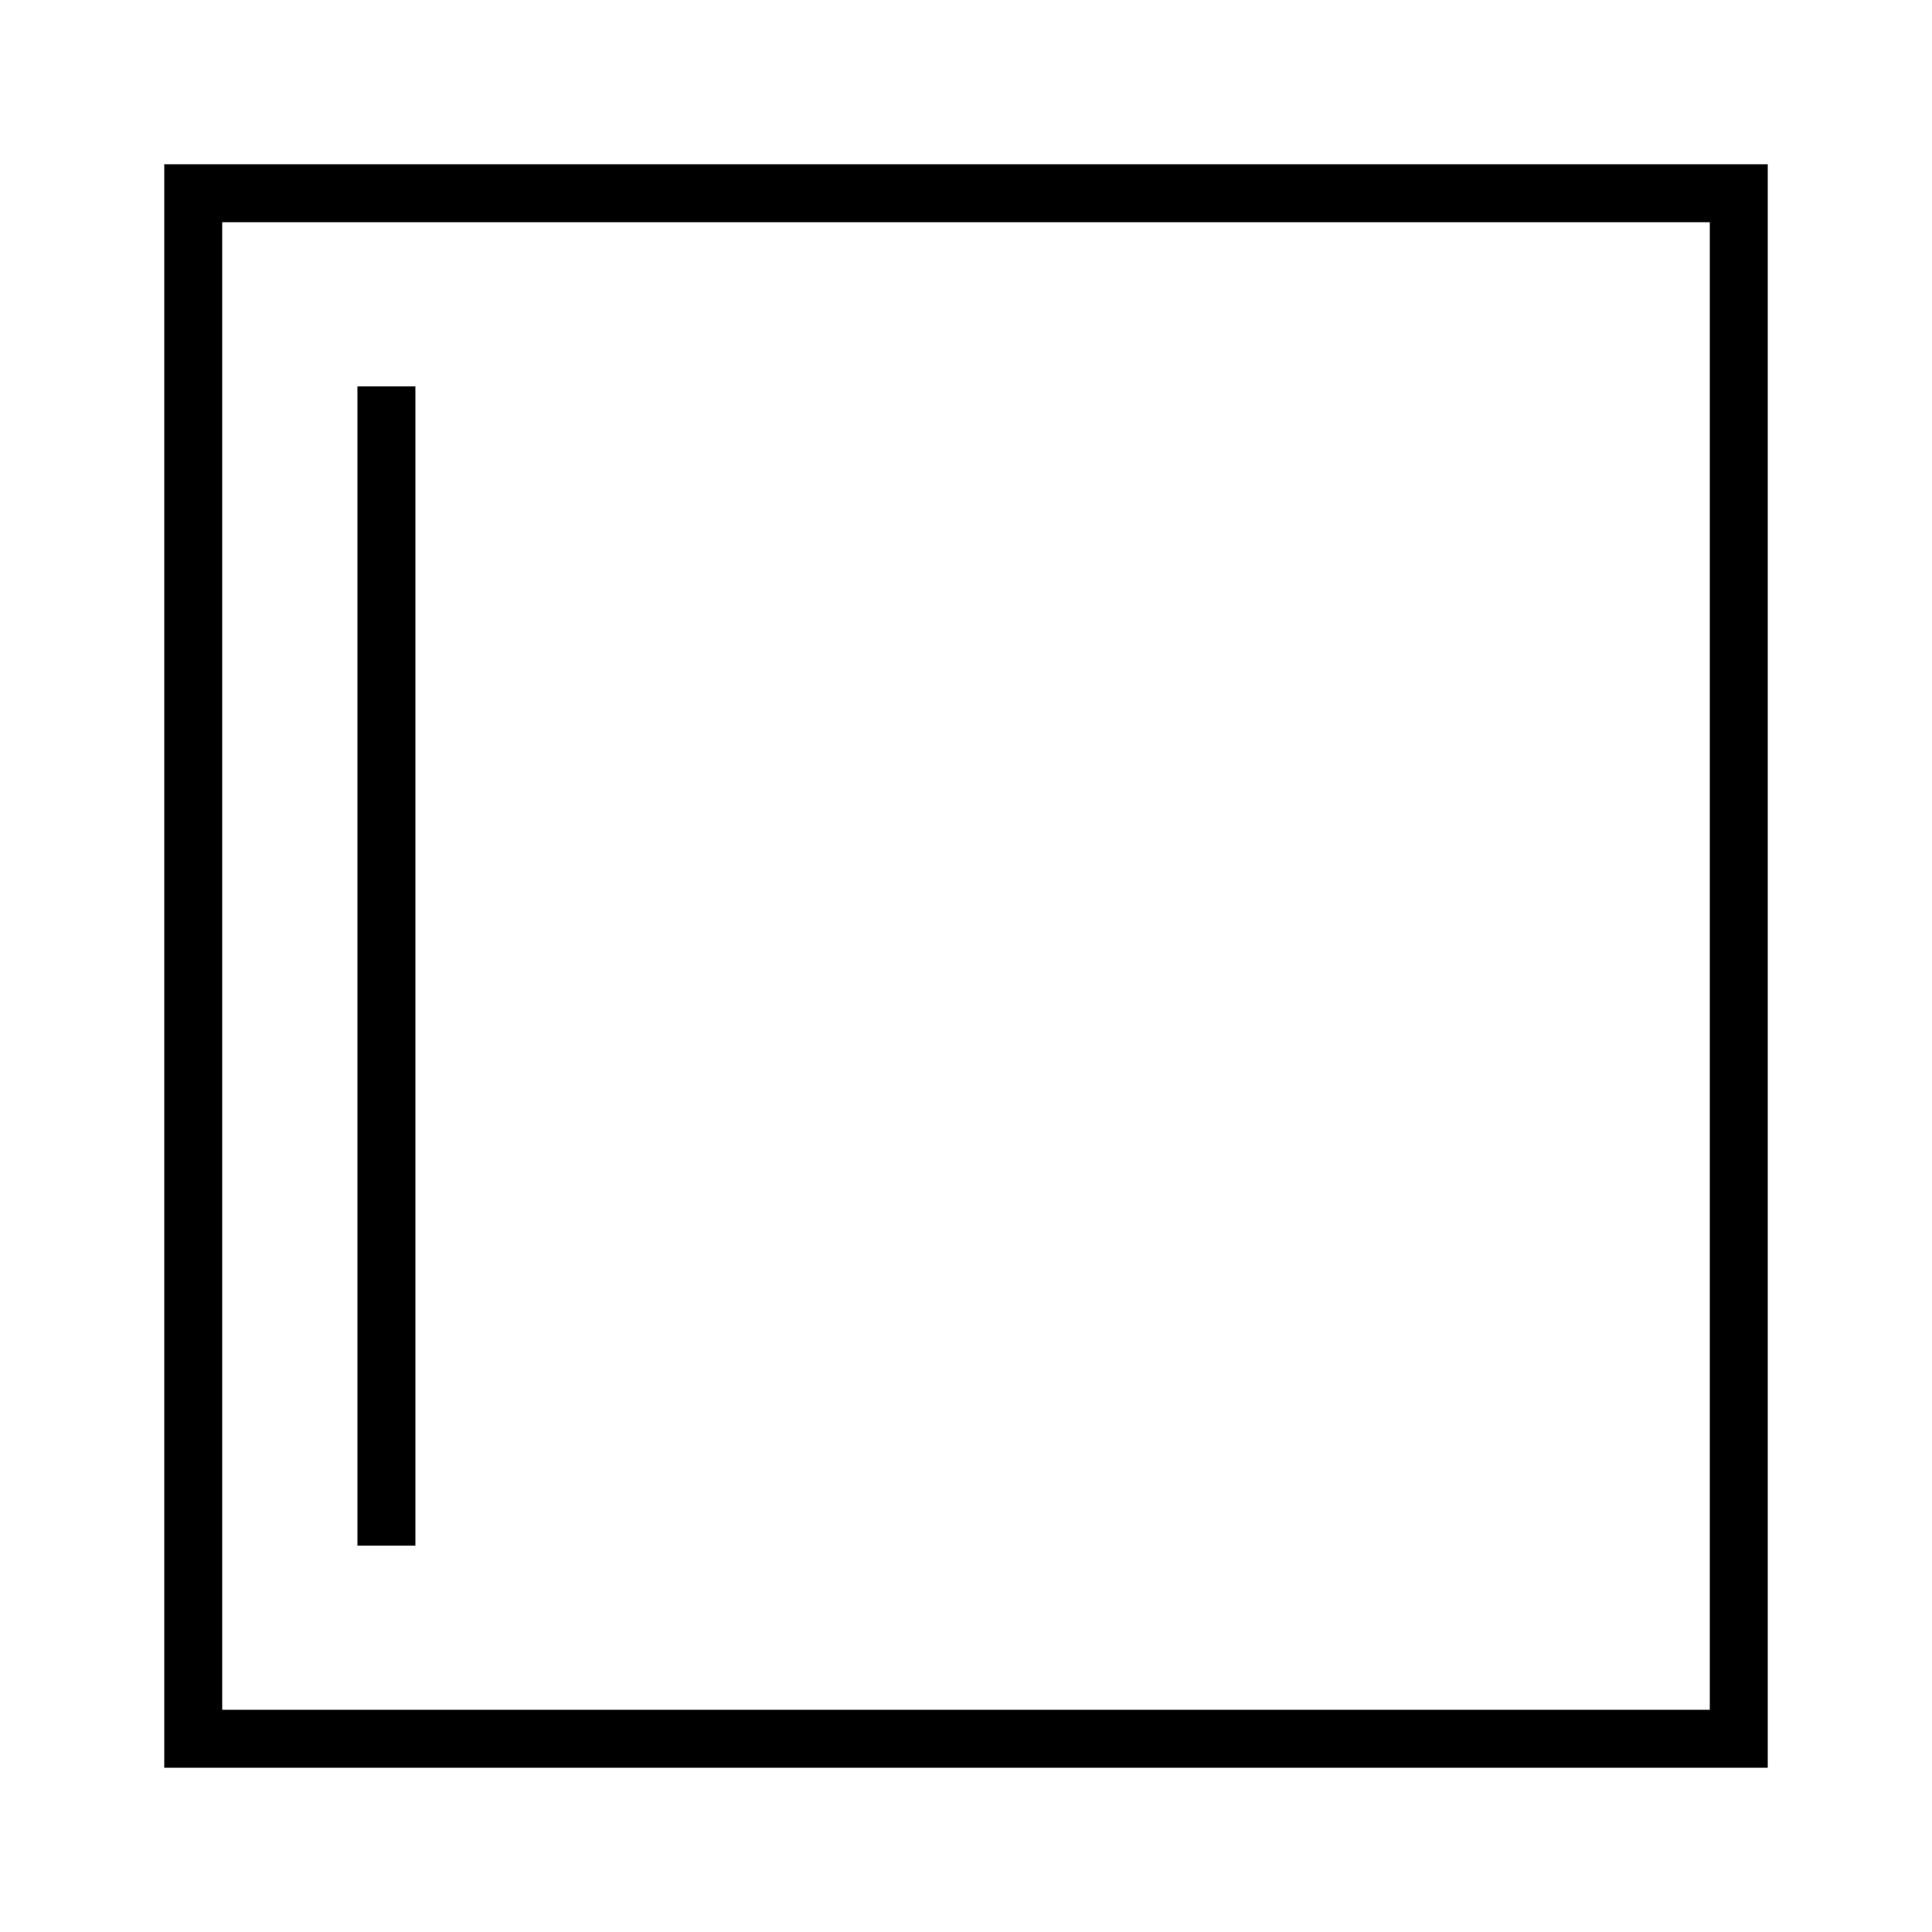 <?xml version="1.0"?>
<svg width="200" height="200"
	xmlns="http://www.w3.org/2000/svg">
<rect x="20" y="20"	width="160" height="160" style="stroke:black; fill:none; stroke-width:6" />
<path d="M40,40 v120" style="stroke:black; fill:none; stroke-width:6" />

</svg>
